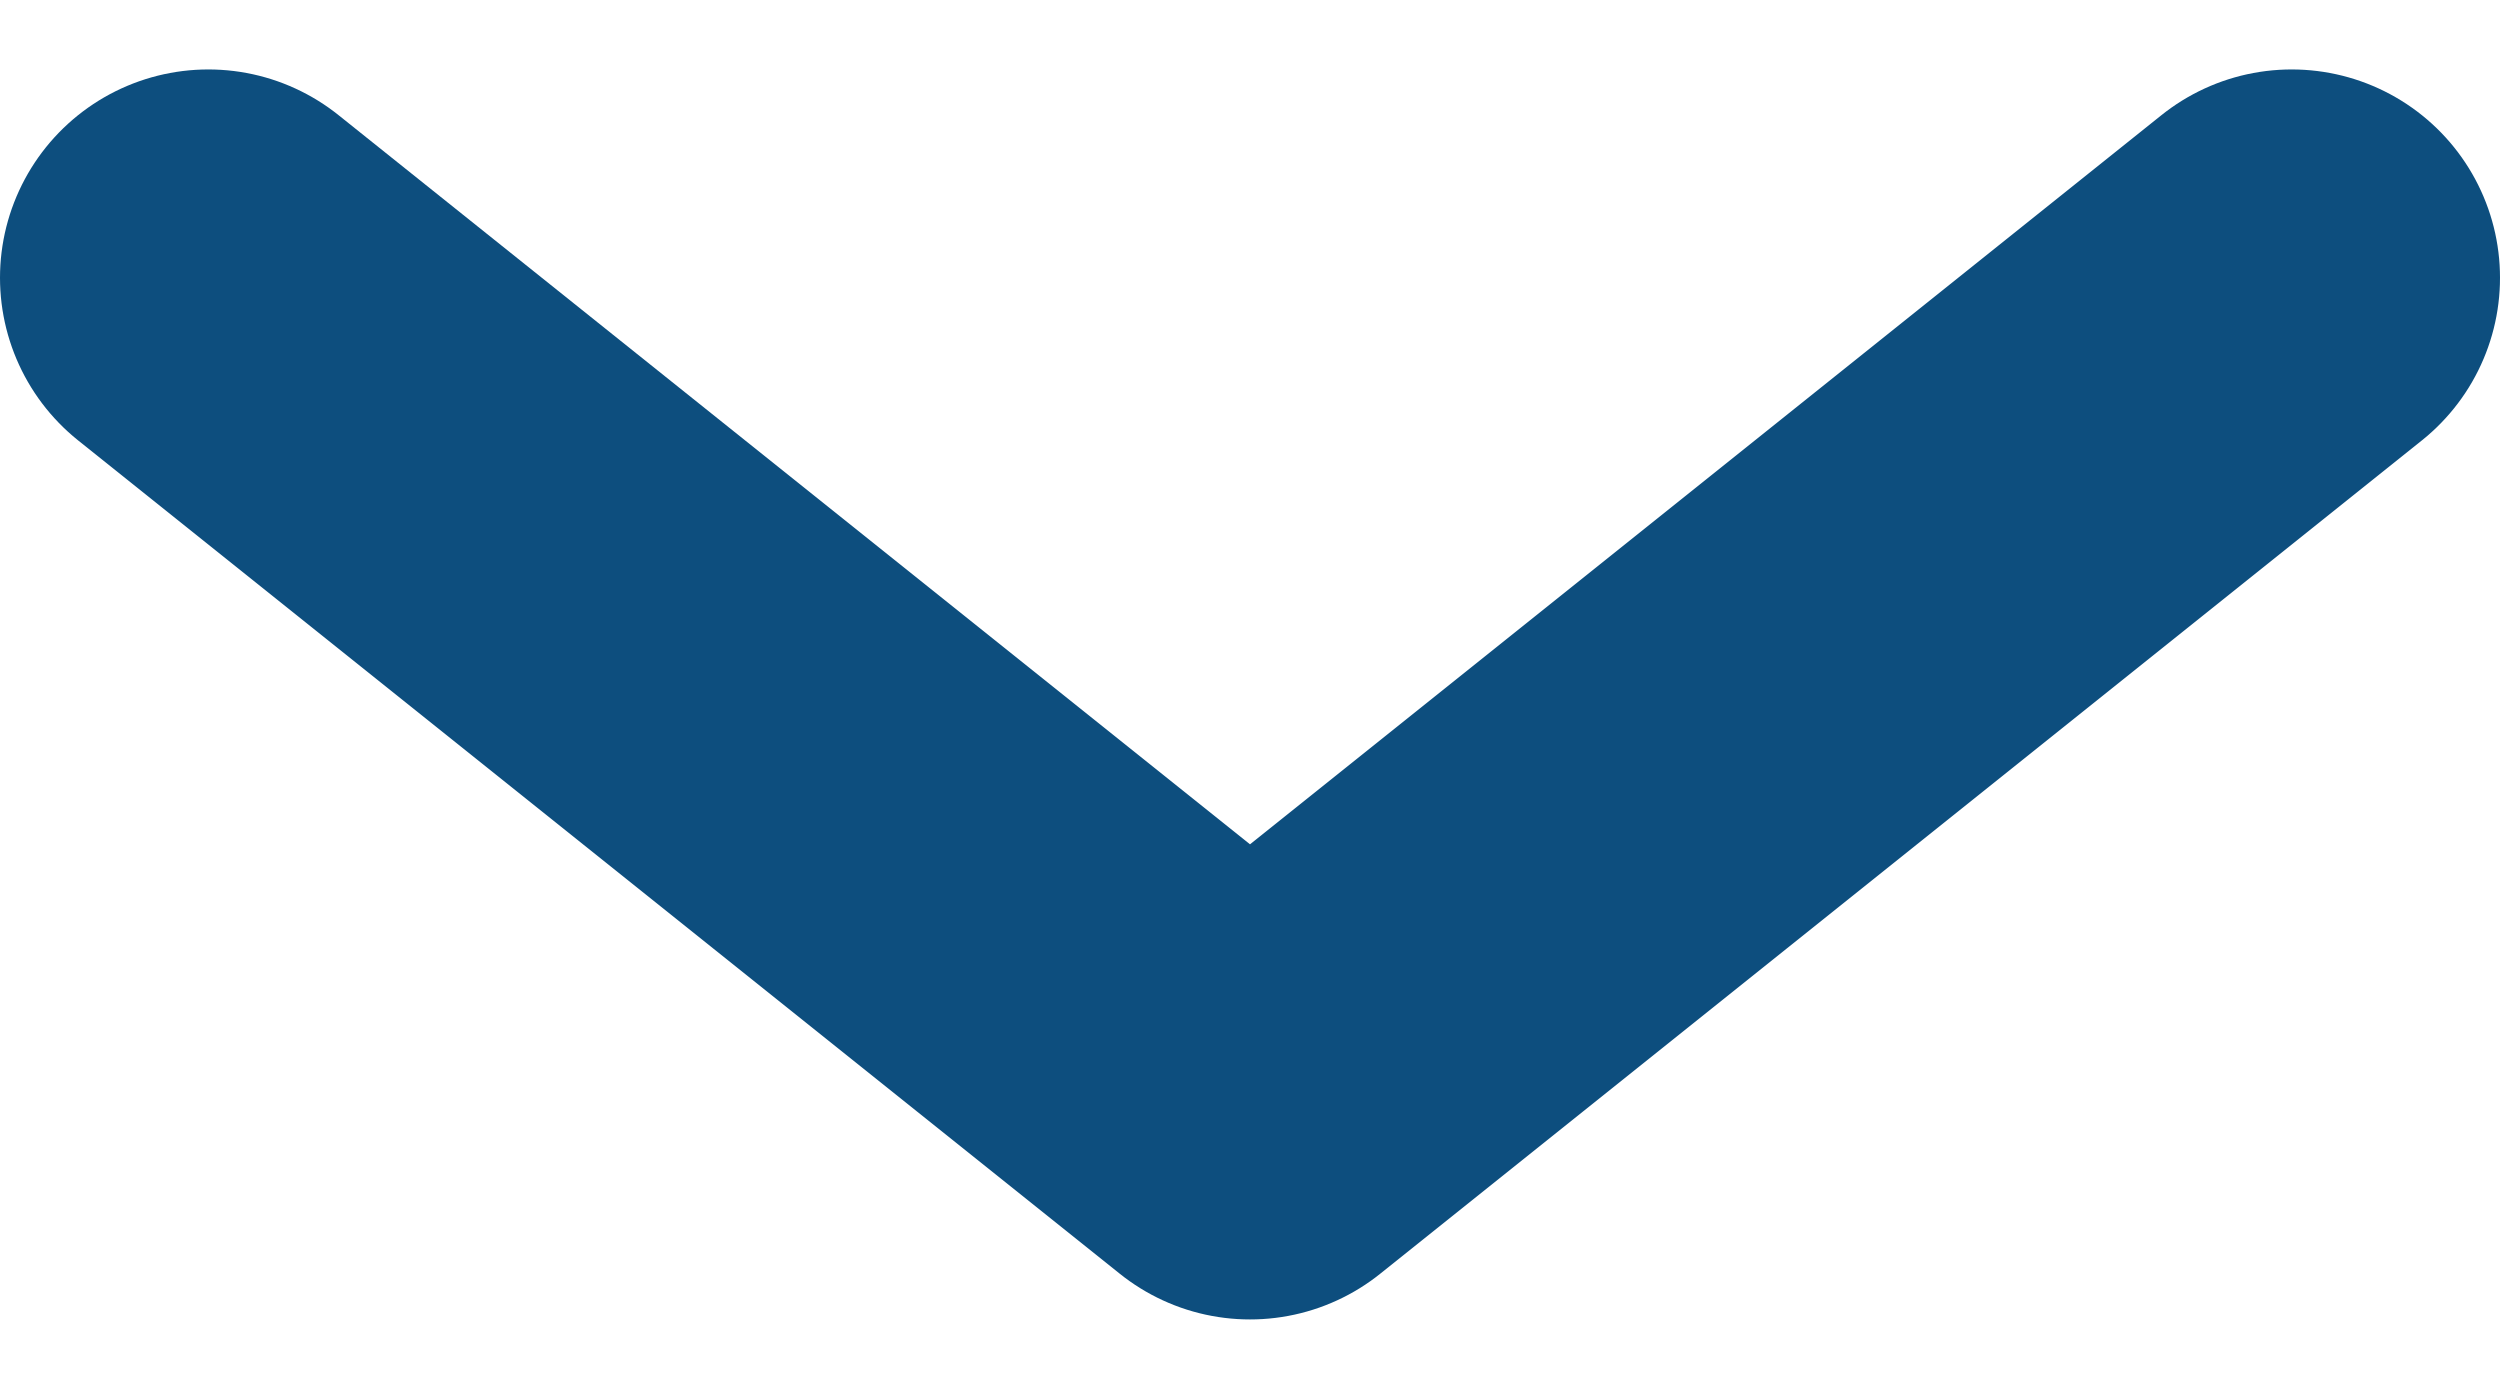 <svg width="18" height="10" viewBox="0 0 18 10" fill="none" xmlns="http://www.w3.org/2000/svg">
<path d="M1.5 2L9 8L16.5 2" stroke="#0D4E7E" stroke-width="3" stroke-linecap="round" stroke-linejoin="round"/>
</svg>
